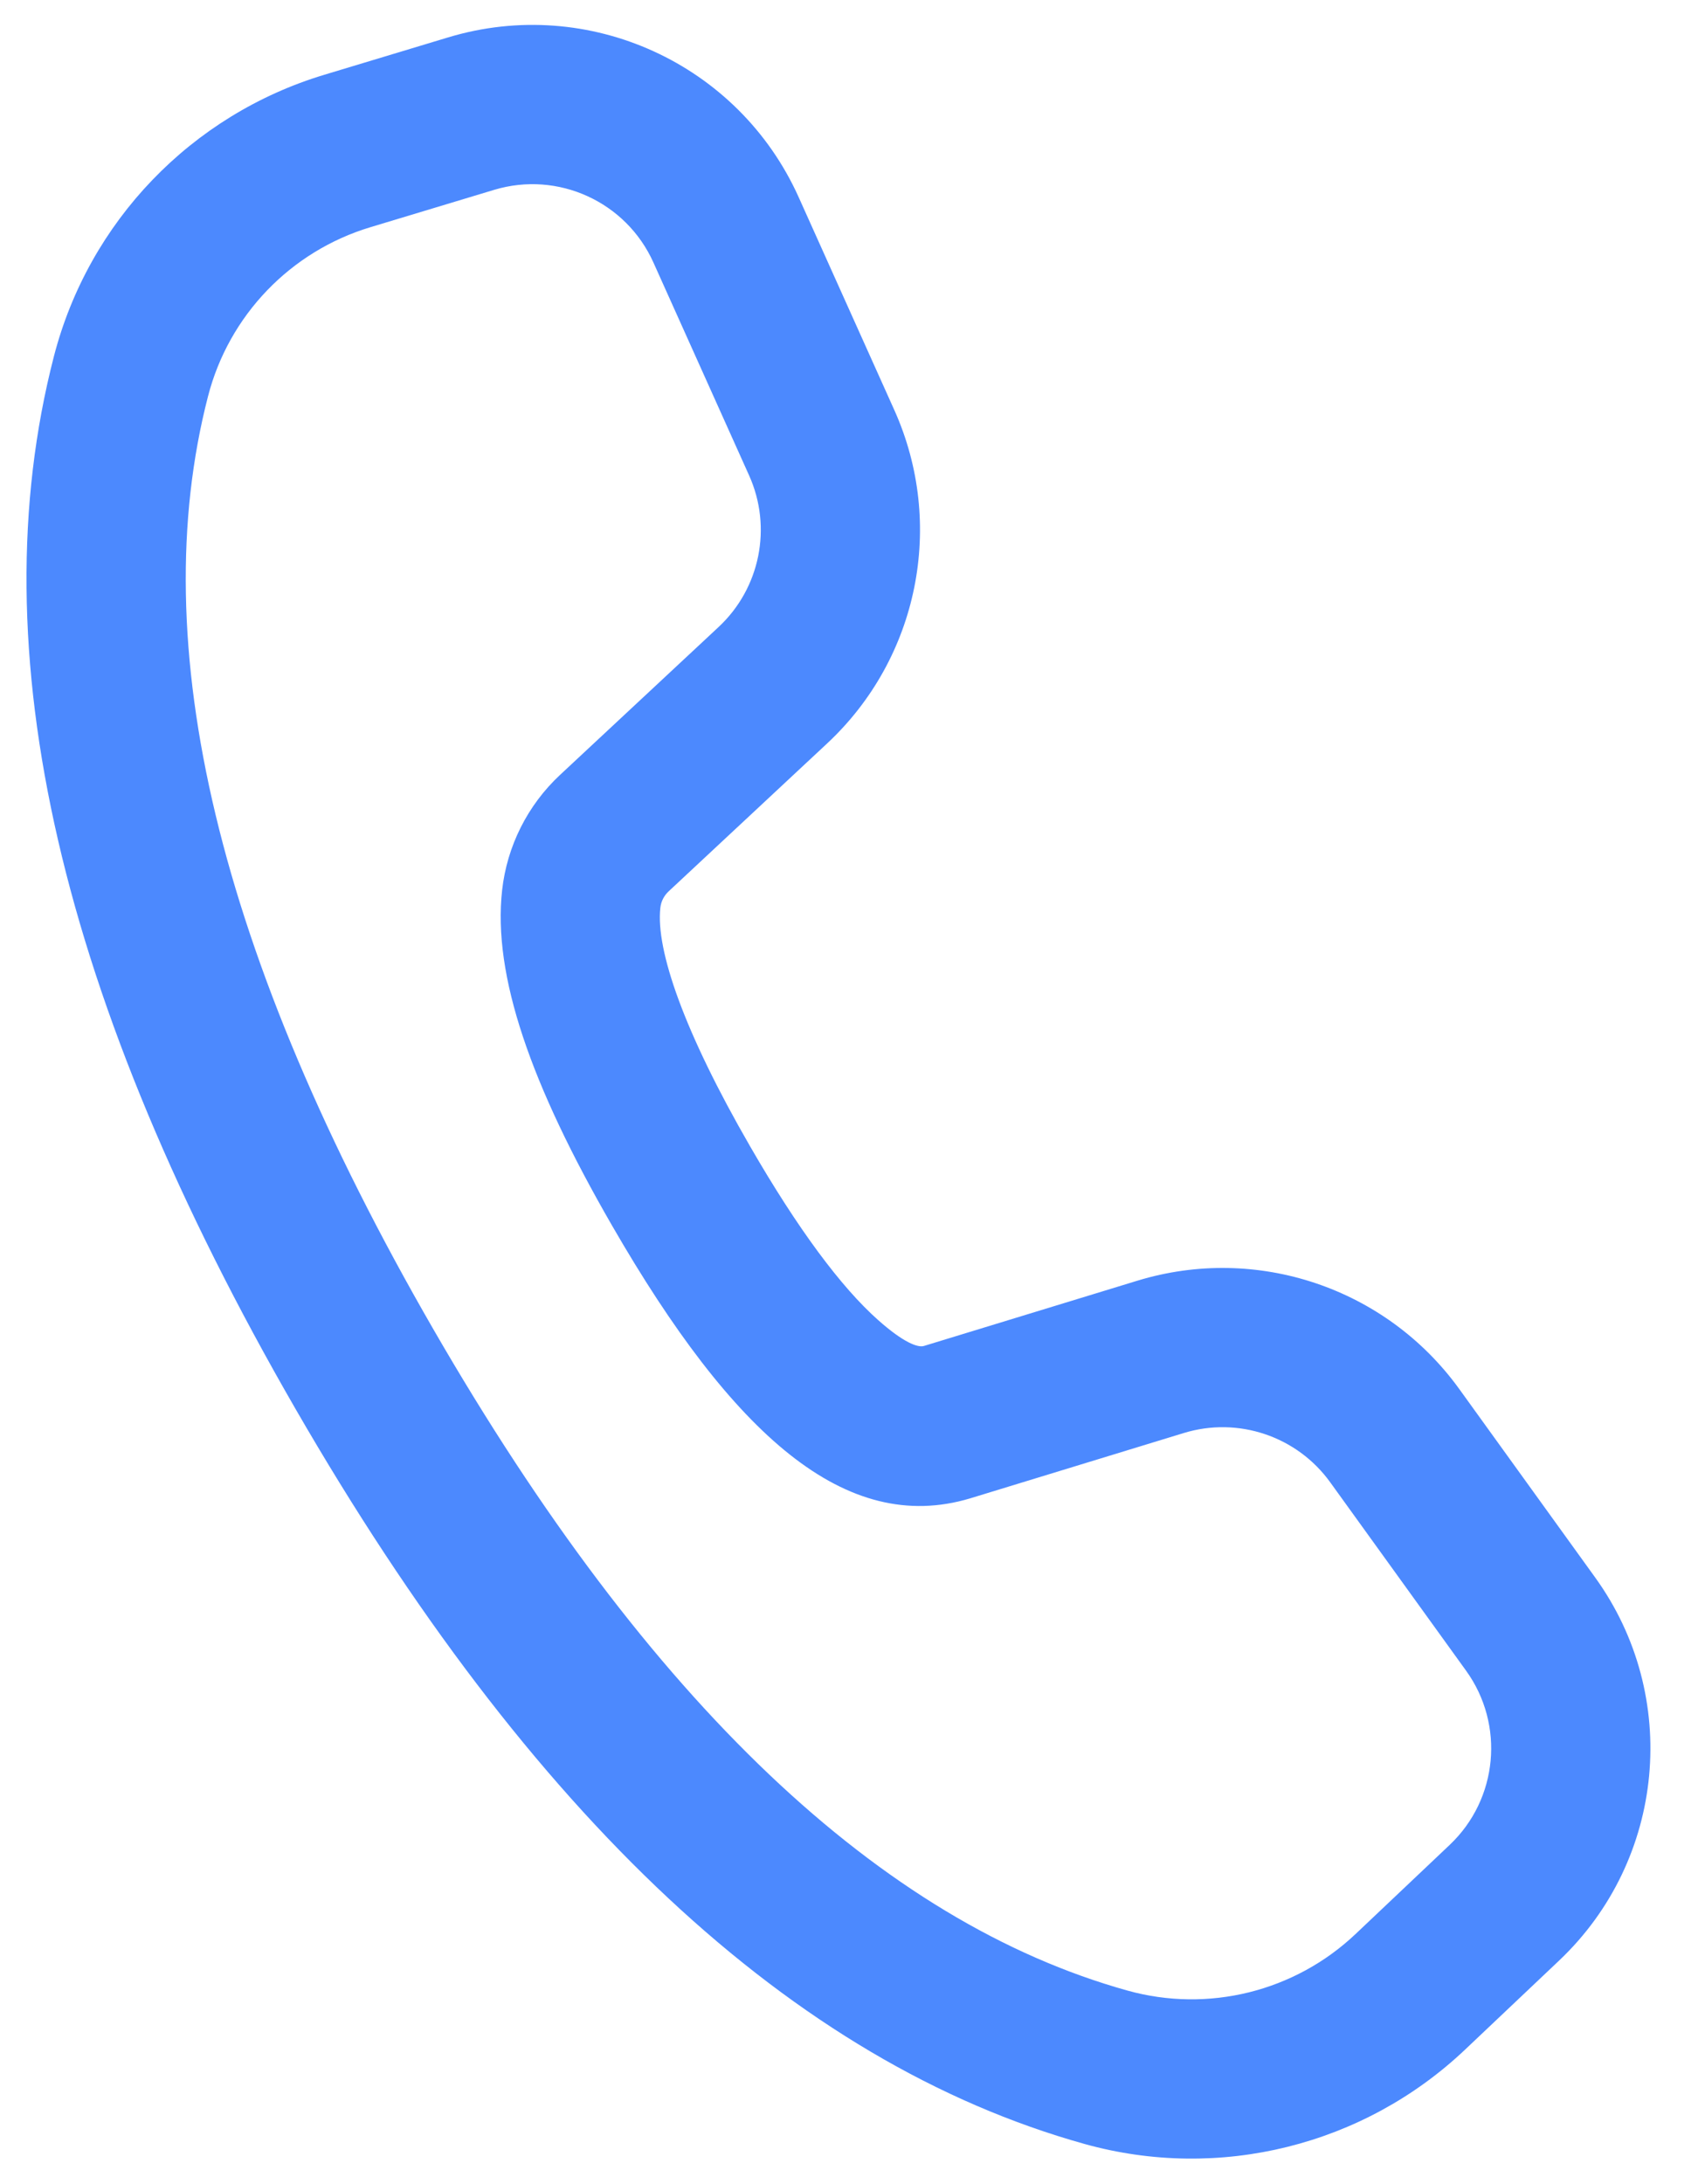 <svg width="28" height="36" viewBox="0 0 28 36" fill="none" xmlns="http://www.w3.org/2000/svg">
<path d="M5.349 1.232L7.391 0.616C9.706 -0.082 12.178 1.046 13.17 3.25L14.748 6.76C15.592 8.64 15.147 10.848 13.64 12.253L11.025 14.692C10.949 14.763 10.9 14.859 10.889 14.963C10.811 15.658 11.282 17.012 12.368 18.892C13.157 20.259 13.872 21.218 14.48 21.757C14.903 22.133 15.137 22.214 15.236 22.184L18.754 21.109C20.724 20.507 22.858 21.225 24.064 22.895L26.305 26.001C27.716 27.956 27.462 30.654 25.712 32.312L24.16 33.781C22.487 35.366 20.104 35.956 17.884 35.337C13.064 33.991 8.743 29.924 4.872 23.22C0.996 16.506 -0.364 10.723 0.889 5.873C1.463 3.653 3.154 1.893 5.349 1.232ZM6.107 3.745C4.79 4.142 3.775 5.198 3.431 6.529C2.376 10.61 3.582 15.735 7.145 21.907C10.704 28.071 14.534 31.676 18.589 32.808C19.922 33.18 21.351 32.826 22.355 31.875L23.907 30.406C24.702 29.652 24.817 28.426 24.176 27.537L21.935 24.431C21.387 23.672 20.417 23.345 19.521 23.619L15.995 24.697C13.948 25.308 12.09 23.66 10.095 20.204C8.75 17.875 8.123 16.075 8.28 14.672C8.361 13.945 8.7 13.271 9.235 12.772L11.85 10.334C12.535 9.695 12.737 8.691 12.353 7.837L10.775 4.327C10.325 3.325 9.201 2.812 8.149 3.129L6.107 3.745Z" fill="#4C89FE"/>
</svg>
